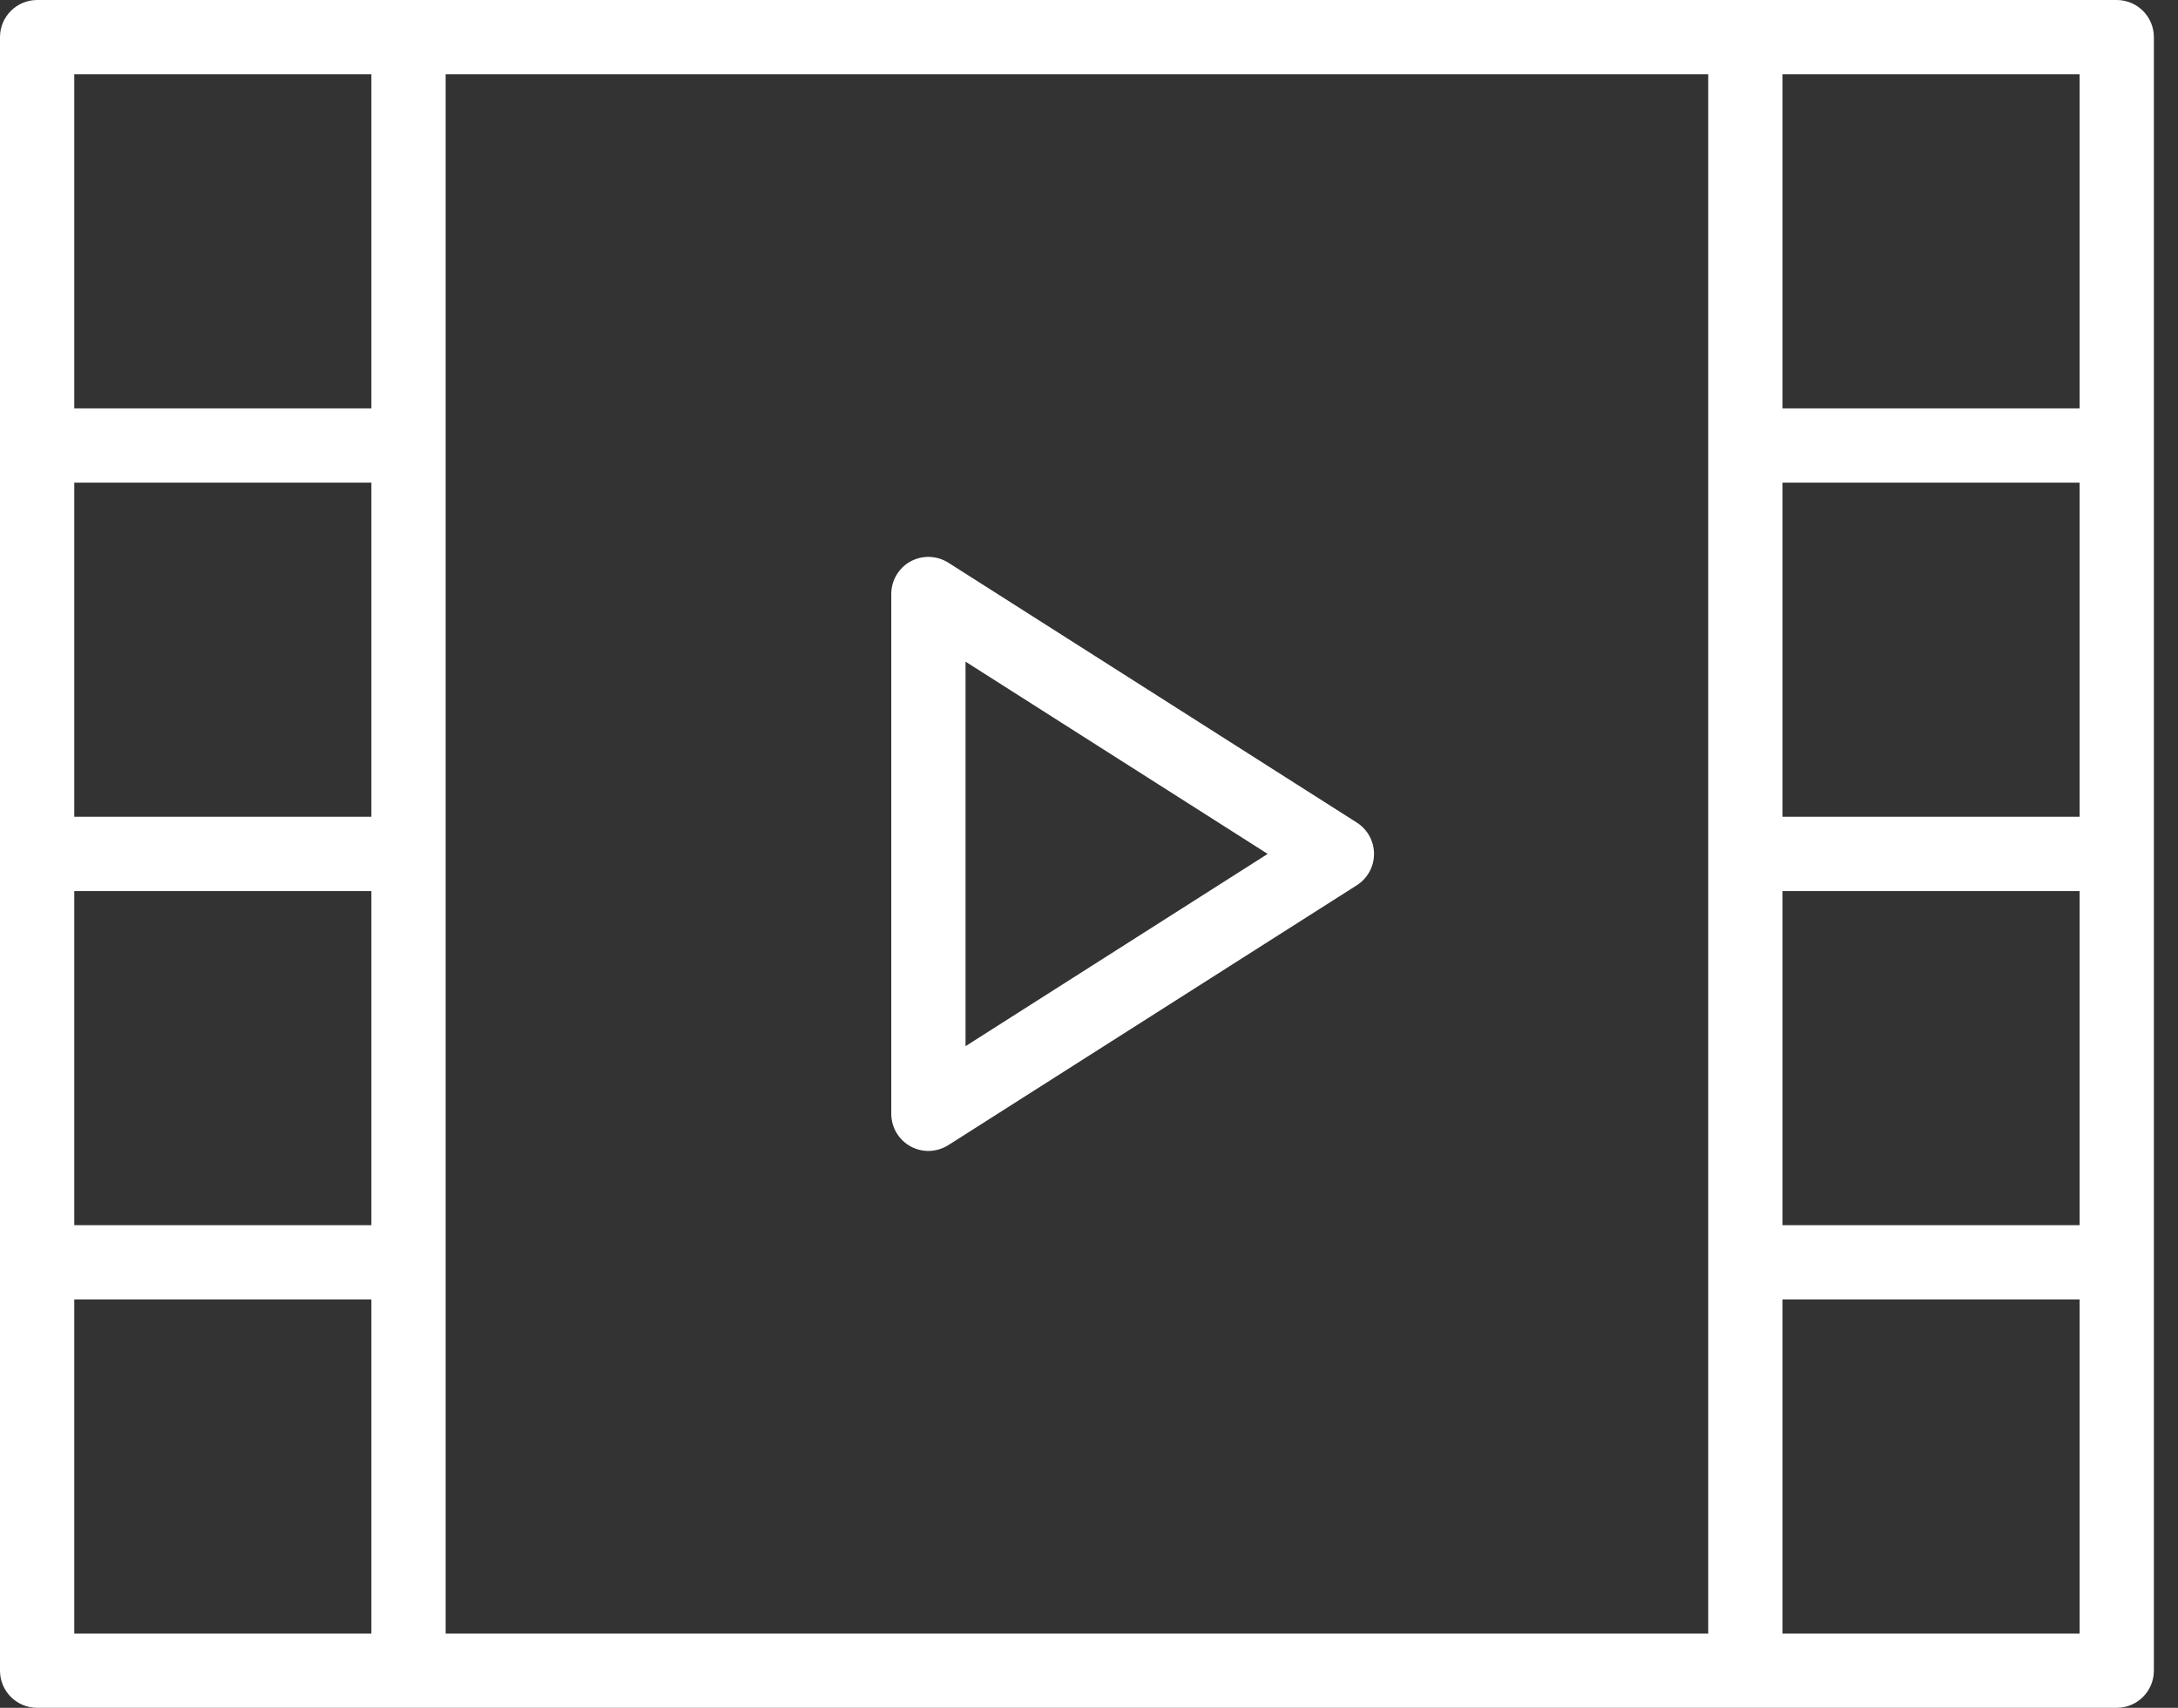 <?xml version="1.0" encoding="UTF-8"?>
<svg width="51px" height="40px" viewBox="0 0 51 40" version="1.1" xmlns="http://www.w3.org/2000/svg" xmlns:xlink="http://www.w3.org/1999/xlink">
    <rect x="0" y="0" width="51" height="40" fill="#333333" stroke="none"/>
    <!-- Generator: Sketch 52.5 (67469) - http://www.bohemiancoding.com/sketch -->
    <title>video-player</title>
    <desc>Created with Sketch.</desc>
    <g id="Page-1" stroke="none" stroke-width="1" fill="none" fill-rule="evenodd">
        <g id="Desktop-HD" transform="translate(-1037, -797)" fill="#FFFFFF" fill-rule="nonzero">
            <g id="header">
                <g id="Как-мы-работаем" transform="translate(74, 785)">
                    <g id="Group" transform="translate(74, 0)">
                        <g id="Group-12" transform="translate(889, 12)">
                            <g id="video-player">
                                <path d="M31.771,19.266 L22.206,13.179 C21.938,13.01 21.599,12.998 21.32,13.15 C21.043,13.303 20.87,13.596 20.87,13.913 L20.87,26.087 C20.87,26.404 21.043,26.697 21.321,26.85 C21.451,26.921 21.595,26.957 21.739,26.957 C21.902,26.957 22.064,26.91 22.206,26.821 L31.771,20.734 C32.022,20.574 32.174,20.297 32.174,20 C32.174,19.703 32.022,19.426 31.771,19.266 Z M22.609,24.503 L22.609,15.497 L29.684,20 L22.609,24.503 Z" id="Shape"></path>
                                <path d="M49.565,0 L40.87,0 L9.565,0 L0.87,0 C0.39,0 0,0.389 0,0.87 L0,10.435 L0,20 L0,29.565 L0,39.13 C0,39.611 0.39,40 0.87,40 L9.565,40 L40.87,40 L49.565,40 C50.045,40 50.435,39.611 50.435,39.13 L50.435,29.565 L50.435,20 L50.435,10.435 L50.435,0.87 C50.435,0.389 50.045,0 49.565,0 Z M8.696,19.13 L1.739,19.13 L1.739,11.304 L8.696,11.304 L8.696,19.13 Z M1.739,20.87 L8.696,20.87 L8.696,28.696 L1.739,28.696 L1.739,20.87 Z M10.435,29.565 L10.435,20 L10.435,10.435 L10.435,1.739 L40,1.739 L40,10.435 L40,20 L40,29.565 L40,38.261 L10.435,38.261 L10.435,29.565 Z M48.696,19.13 L41.739,19.13 L41.739,11.304 L48.696,11.304 L48.696,19.13 Z M41.739,20.87 L48.696,20.87 L48.696,28.696 L41.739,28.696 L41.739,20.87 Z M48.696,1.739 L48.696,9.565 L41.739,9.565 L41.739,1.739 L48.696,1.739 Z M1.739,1.739 L8.696,1.739 L8.696,9.565 L1.739,9.565 L1.739,1.739 Z M1.739,38.261 L1.739,30.435 L8.696,30.435 L8.696,38.261 L1.739,38.261 Z M48.696,38.261 L41.739,38.261 L41.739,30.435 L48.696,30.435 L48.696,38.261 Z" id="Shape"></path>
                            </g>
                        </g>
                    </g>
                </g>
            </g>
        </g>
    </g>
</svg>